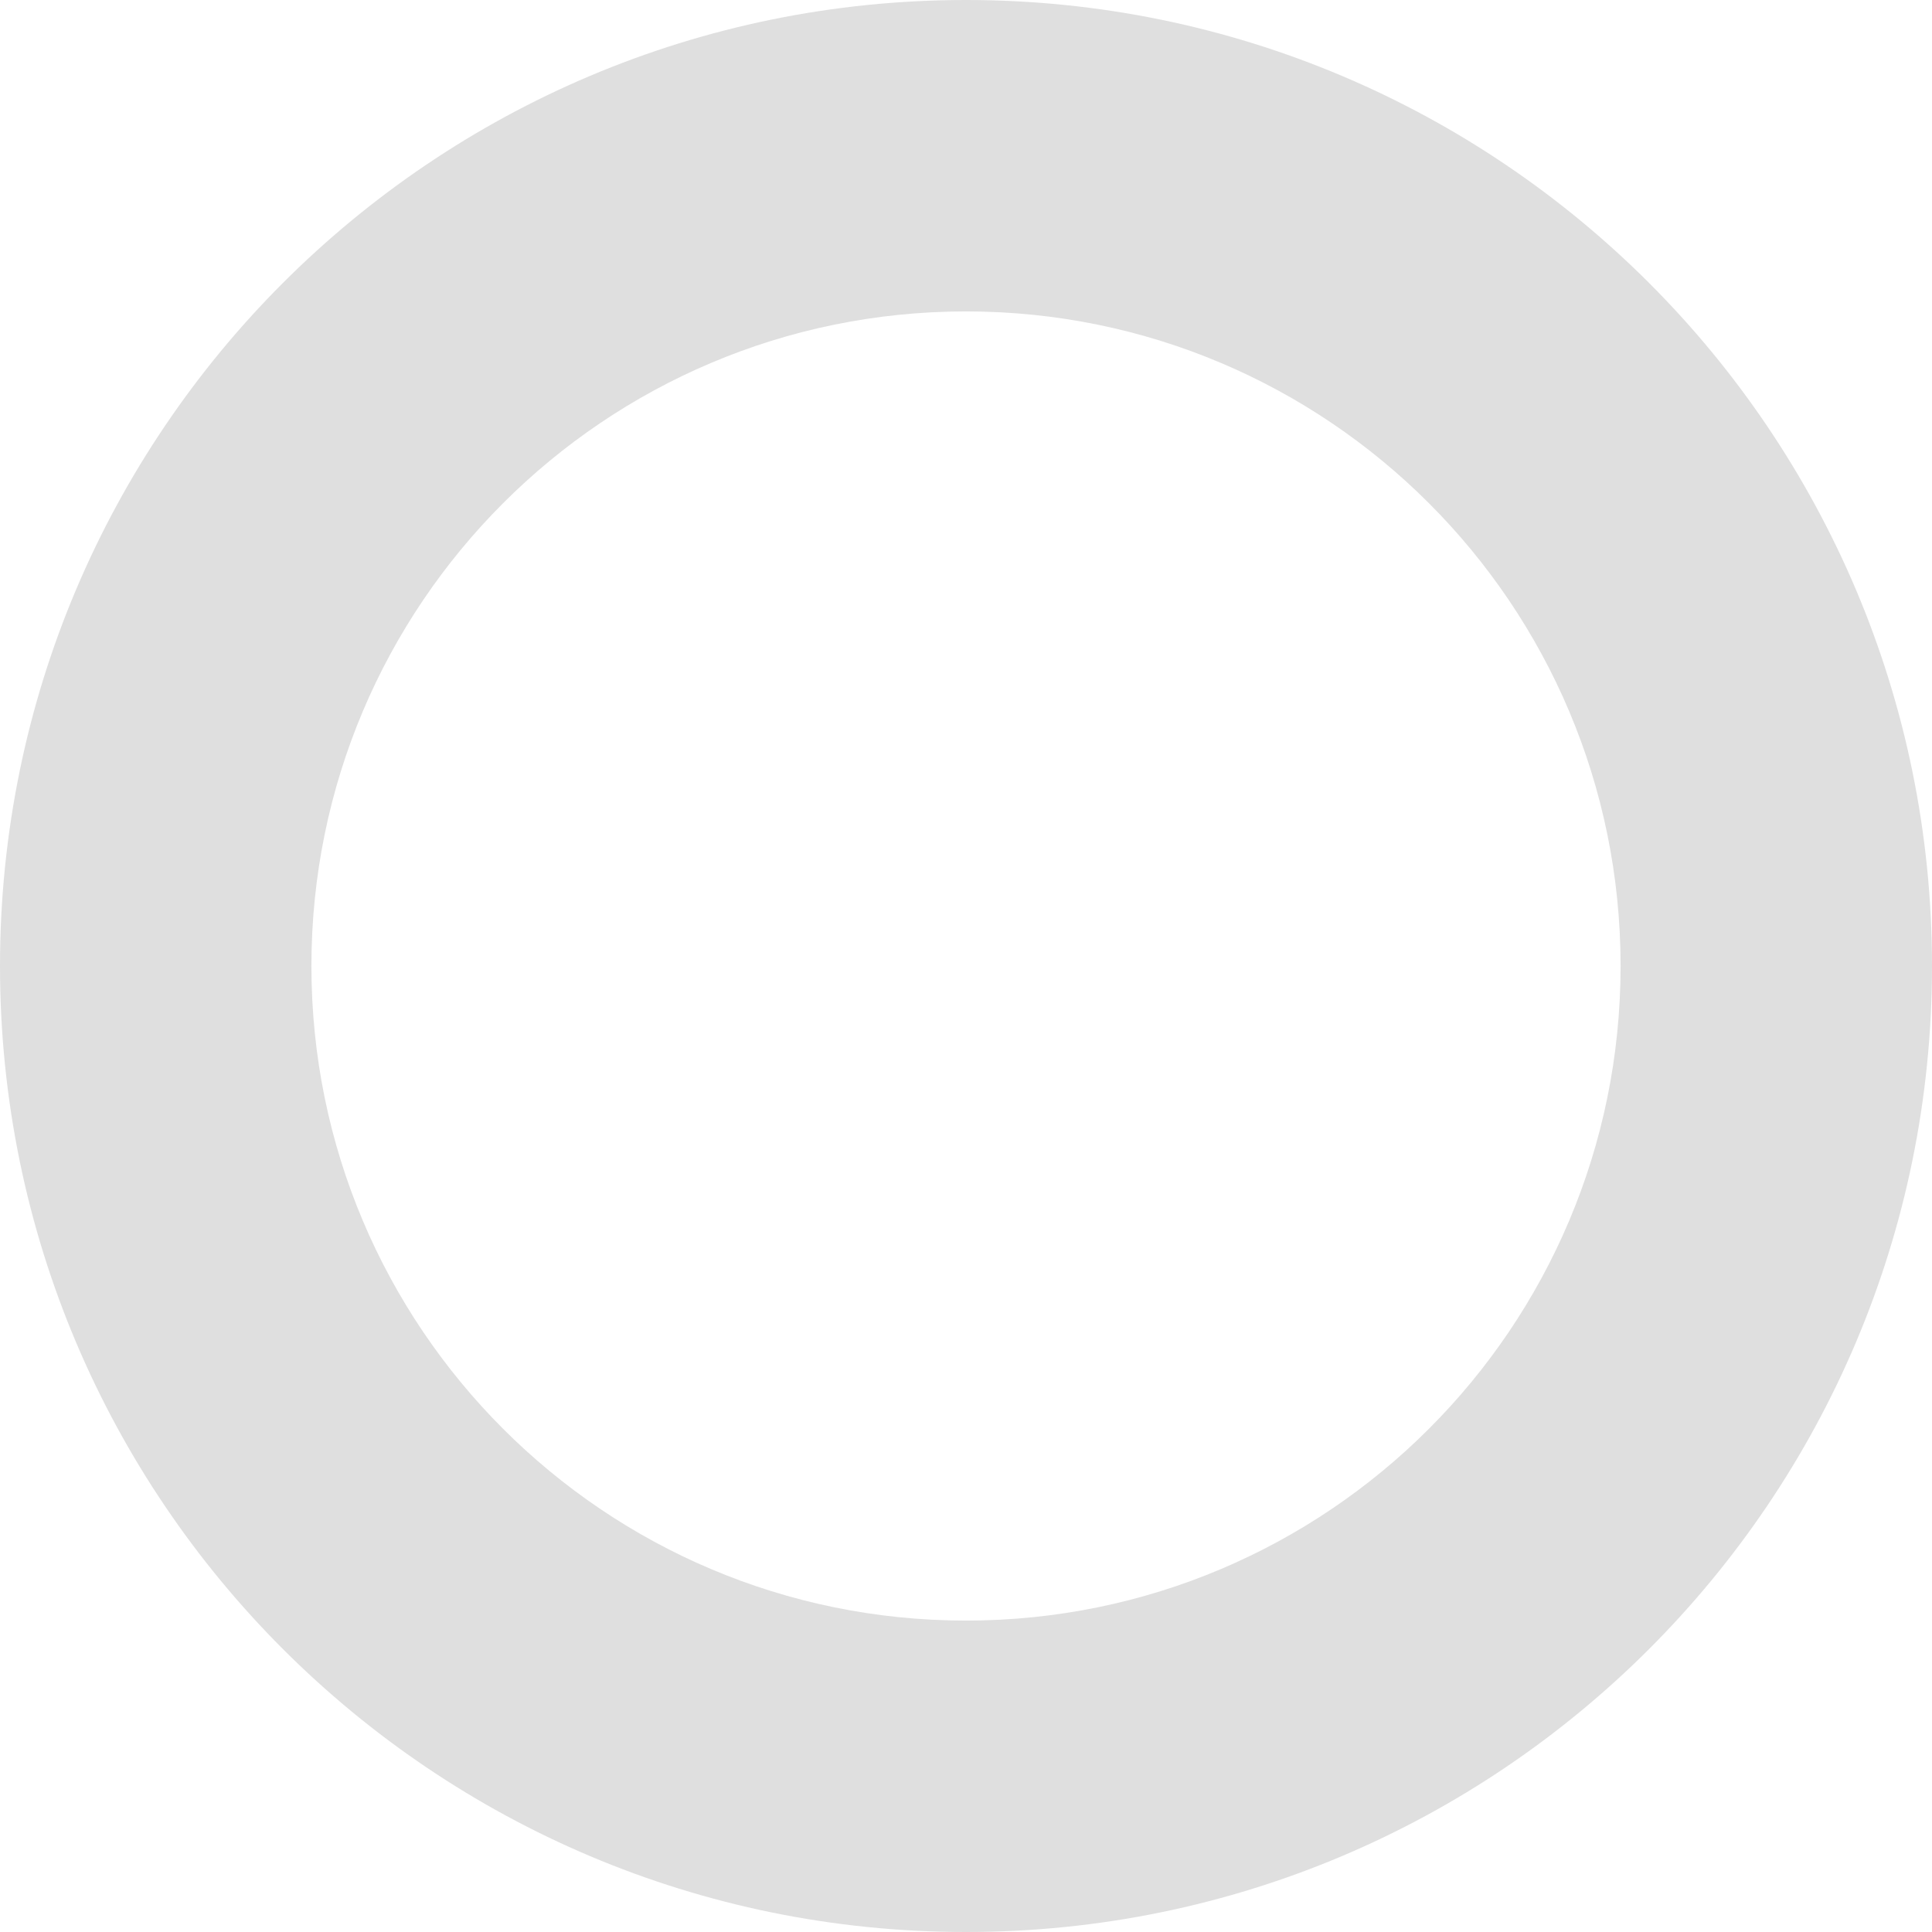 <svg width="138" height="138" viewBox="0 0 138 138" fill="none" xmlns="http://www.w3.org/2000/svg">
<path d="M138 69C138 107.108 107.108 138 69 138C30.892 138 0 107.108 0 69C0 30.892 30.892 0 69 0C107.108 0 138 30.892 138 69ZM22.244 69C22.244 94.823 43.178 115.756 69 115.756C94.823 115.756 115.756 94.823 115.756 69C115.756 43.178 94.823 22.244 69 22.244C43.178 22.244 22.244 43.178 22.244 69Z" fill="#DFDFDF"/>
</svg>
